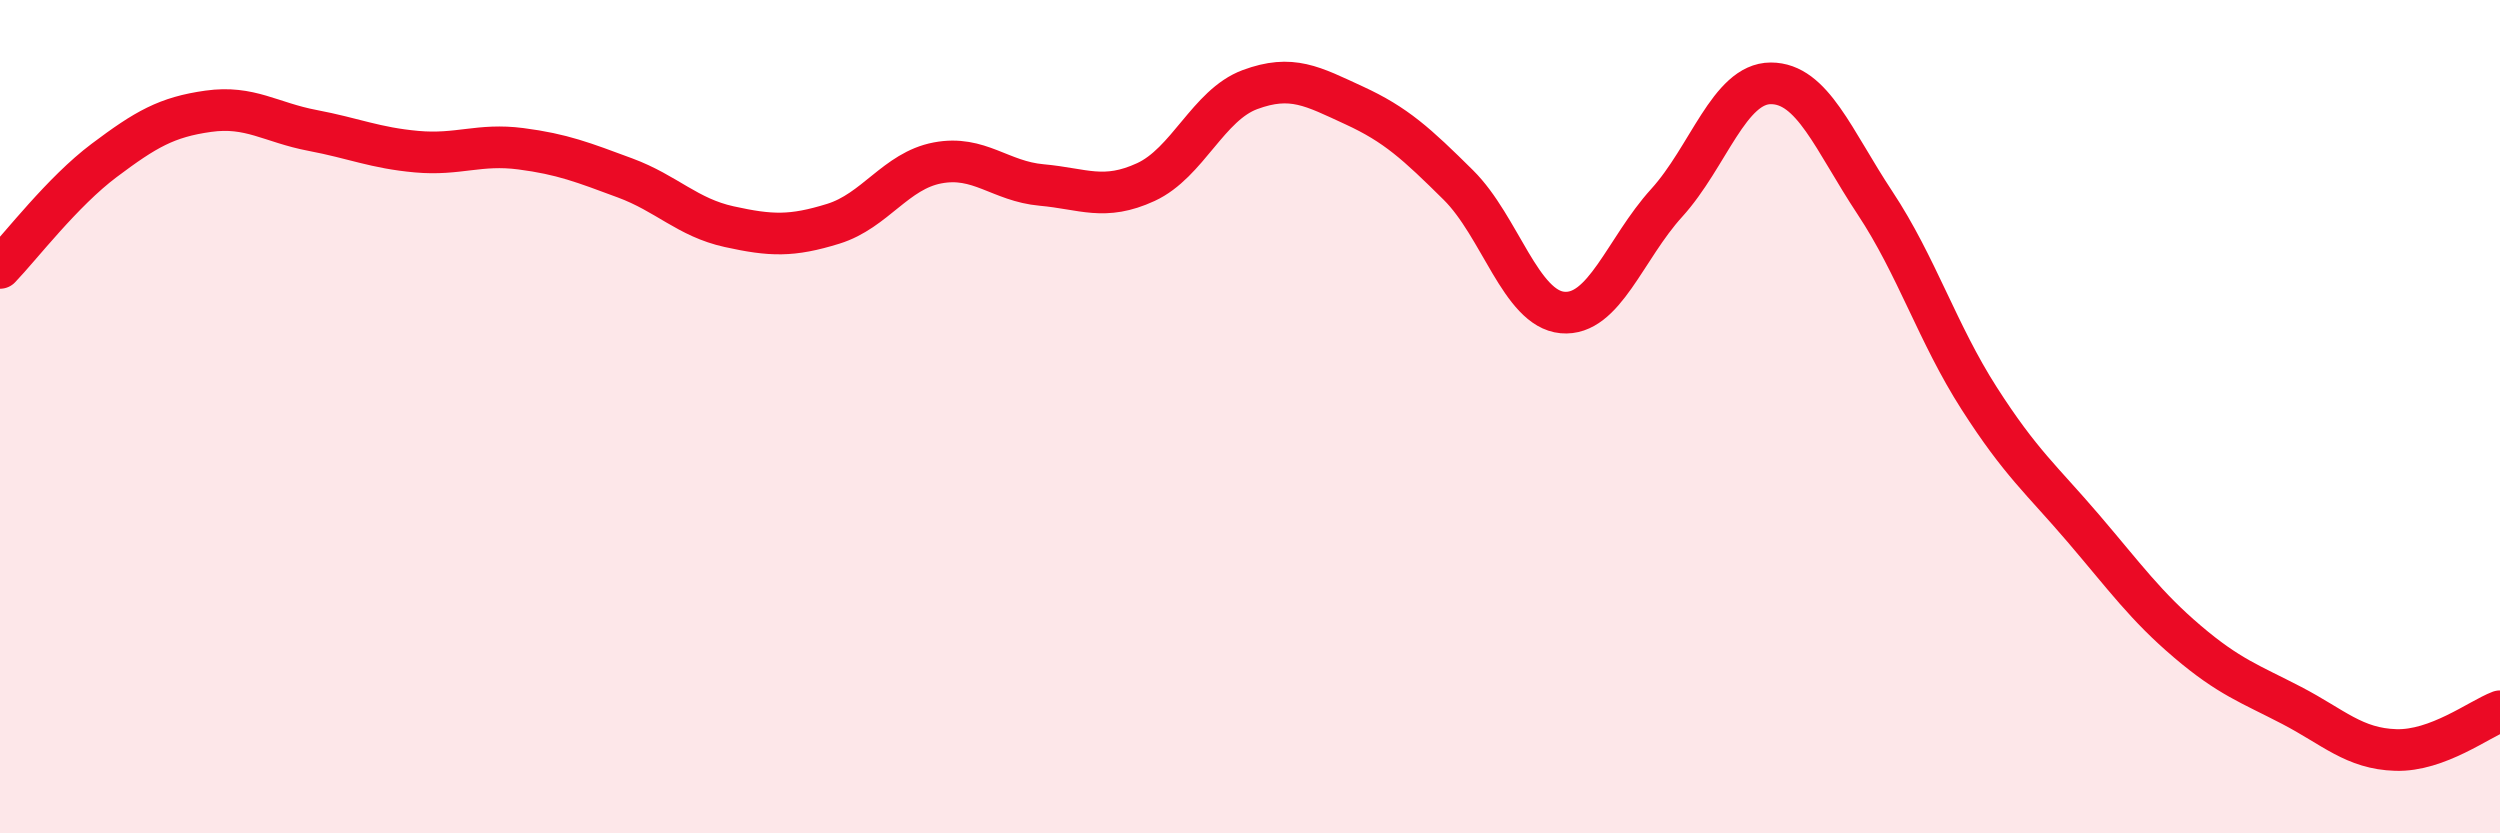 
    <svg width="60" height="20" viewBox="0 0 60 20" xmlns="http://www.w3.org/2000/svg">
      <path
        d="M 0,6.43 C 0.5,5.91 1.5,4.6 2.5,3.85 C 3.5,3.1 4,2.81 5,2.67 C 6,2.53 6.5,2.94 7.5,3.13 C 8.5,3.32 9,3.55 10,3.64 C 11,3.73 11.5,3.44 12.5,3.57 C 13.5,3.7 14,3.9 15,4.27 C 16,4.64 16.5,5.22 17.5,5.44 C 18.5,5.66 19,5.68 20,5.37 C 21,5.06 21.5,4.1 22.5,3.91 C 23.5,3.72 24,4.35 25,4.44 C 26,4.53 26.5,4.83 27.5,4.37 C 28.5,3.91 29,2.52 30,2.15 C 31,1.78 31.5,2.07 32.5,2.53 C 33.5,2.99 34,3.45 35,4.44 C 36,5.43 36.5,7.41 37.5,7.5 C 38.5,7.59 39,5.97 40,4.87 C 41,3.77 41.5,2 42.5,2 C 43.5,2 44,3.36 45,4.87 C 46,6.38 46.5,8 47.5,9.56 C 48.5,11.12 49,11.51 50,12.68 C 51,13.85 51.5,14.55 52.5,15.4 C 53.5,16.25 54,16.41 55,16.93 C 56,17.45 56.5,17.97 57.5,18 C 58.5,18.03 59.5,17.26 60,17.07L60 20L0 20Z"
        fill="#EB0A25"
        opacity="0.1"
        stroke-linecap="round"
        stroke-linejoin="round"
      />
      <path
        d="M 0,6.43 C 0.5,5.91 1.5,4.6 2.5,3.85 C 3.5,3.1 4,2.81 5,2.67 C 6,2.53 6.5,2.94 7.5,3.13 C 8.5,3.32 9,3.55 10,3.64 C 11,3.73 11.5,3.44 12.5,3.57 C 13.5,3.7 14,3.9 15,4.27 C 16,4.64 16.5,5.22 17.5,5.44 C 18.5,5.66 19,5.68 20,5.37 C 21,5.06 21.5,4.1 22.5,3.91 C 23.5,3.72 24,4.35 25,4.44 C 26,4.53 26.5,4.83 27.5,4.37 C 28.5,3.91 29,2.52 30,2.15 C 31,1.78 31.5,2.07 32.5,2.53 C 33.5,2.99 34,3.45 35,4.44 C 36,5.43 36.5,7.41 37.5,7.5 C 38.5,7.59 39,5.97 40,4.87 C 41,3.77 41.5,2 42.5,2 C 43.5,2 44,3.36 45,4.87 C 46,6.38 46.5,8 47.5,9.56 C 48.5,11.12 49,11.51 50,12.68 C 51,13.85 51.5,14.55 52.5,15.4 C 53.5,16.25 54,16.41 55,16.93 C 56,17.45 56.5,17.97 57.5,18 C 58.5,18.03 59.5,17.26 60,17.07"
        stroke="#EB0A25"
        stroke-width="1"
        fill="none"
        stroke-linecap="round"
        stroke-linejoin="round"
      />
    </svg>
  